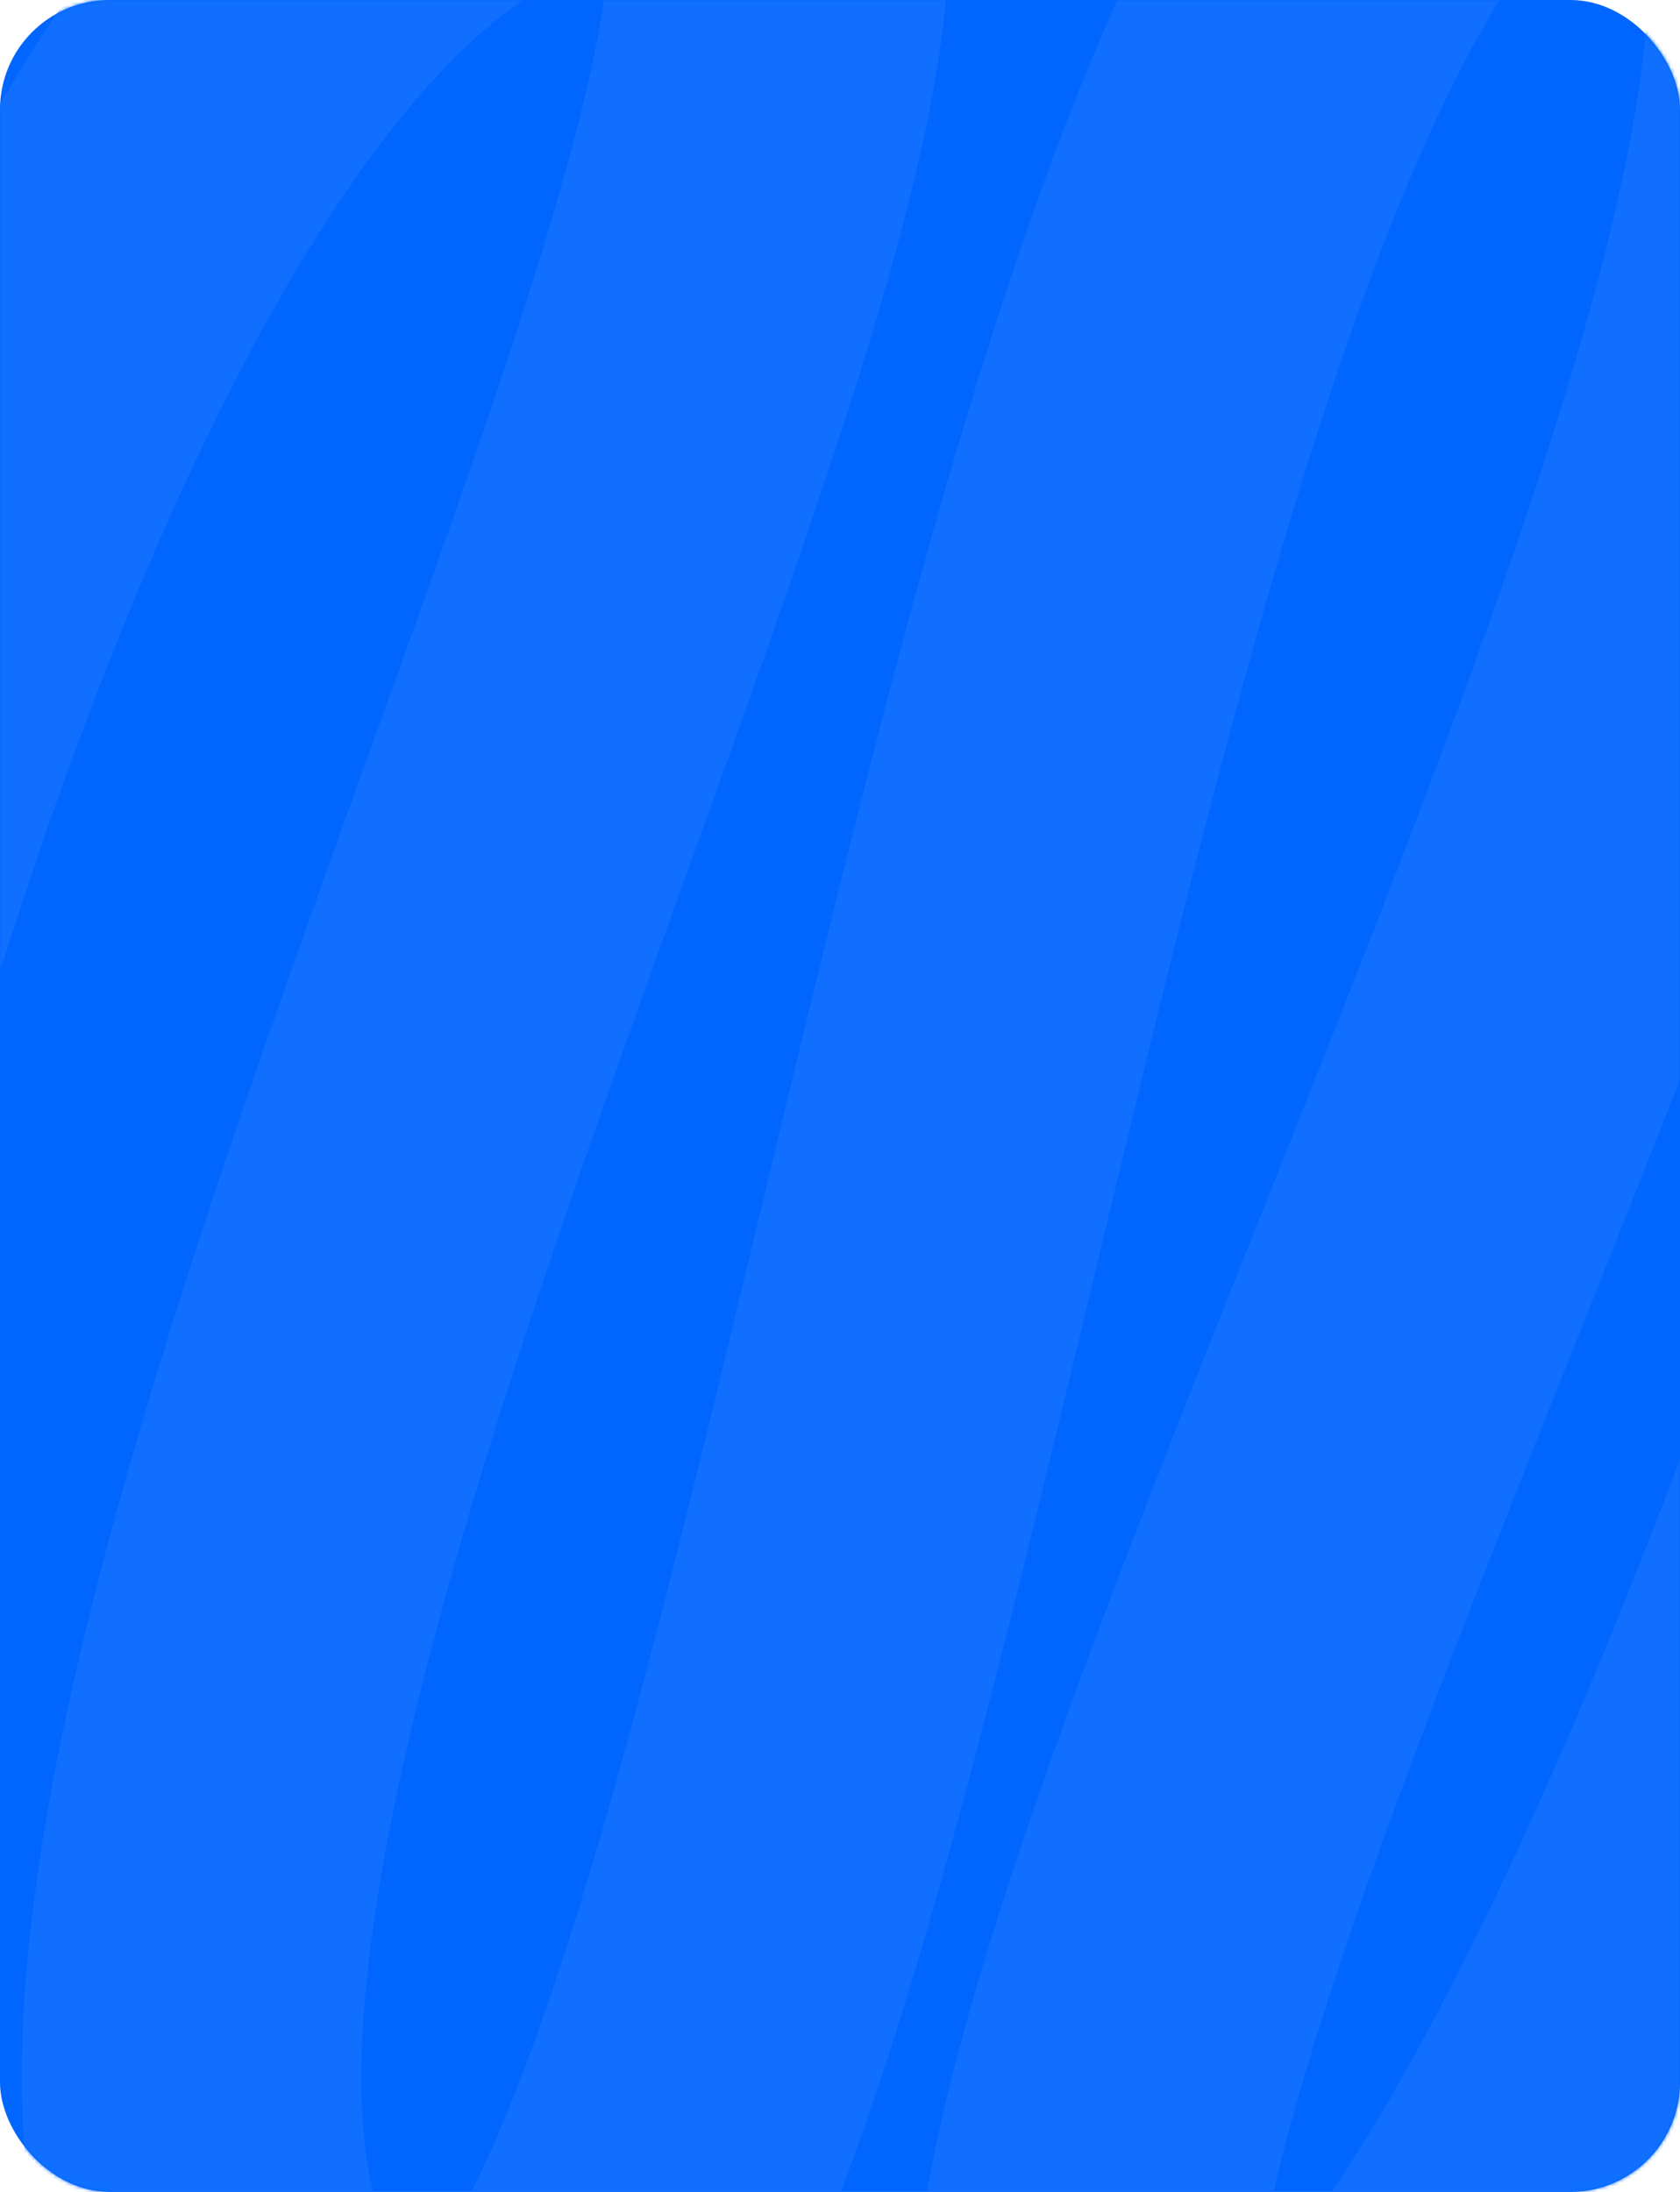 <?xml version="1.0" encoding="UTF-8"?> <svg xmlns="http://www.w3.org/2000/svg" width="460" height="600" viewBox="0 0 460 600" fill="none"> <rect width="460" height="600" rx="30" fill="#0066FF"></rect> <mask id="mask0_389_292" style="mask-type:alpha" maskUnits="userSpaceOnUse" x="0" y="0" width="460" height="600"> <rect width="460" height="600" rx="30" fill="#0066FF"></rect> </mask> <g mask="url(#mask0_389_292)"> <path d="M-63.5 319C-63.5 319 37.5 -95.446 194 -53.815C302.5 -24.953 -91.589 617.064 111.655 669.5C241.5 703 278.257 -128.921 459 -76.5C624.5 -28.5 199.793 640.568 317 684C415.5 720.5 546 293 546 293" stroke="#106FFE" stroke-width="93"></path> </g> </svg> 